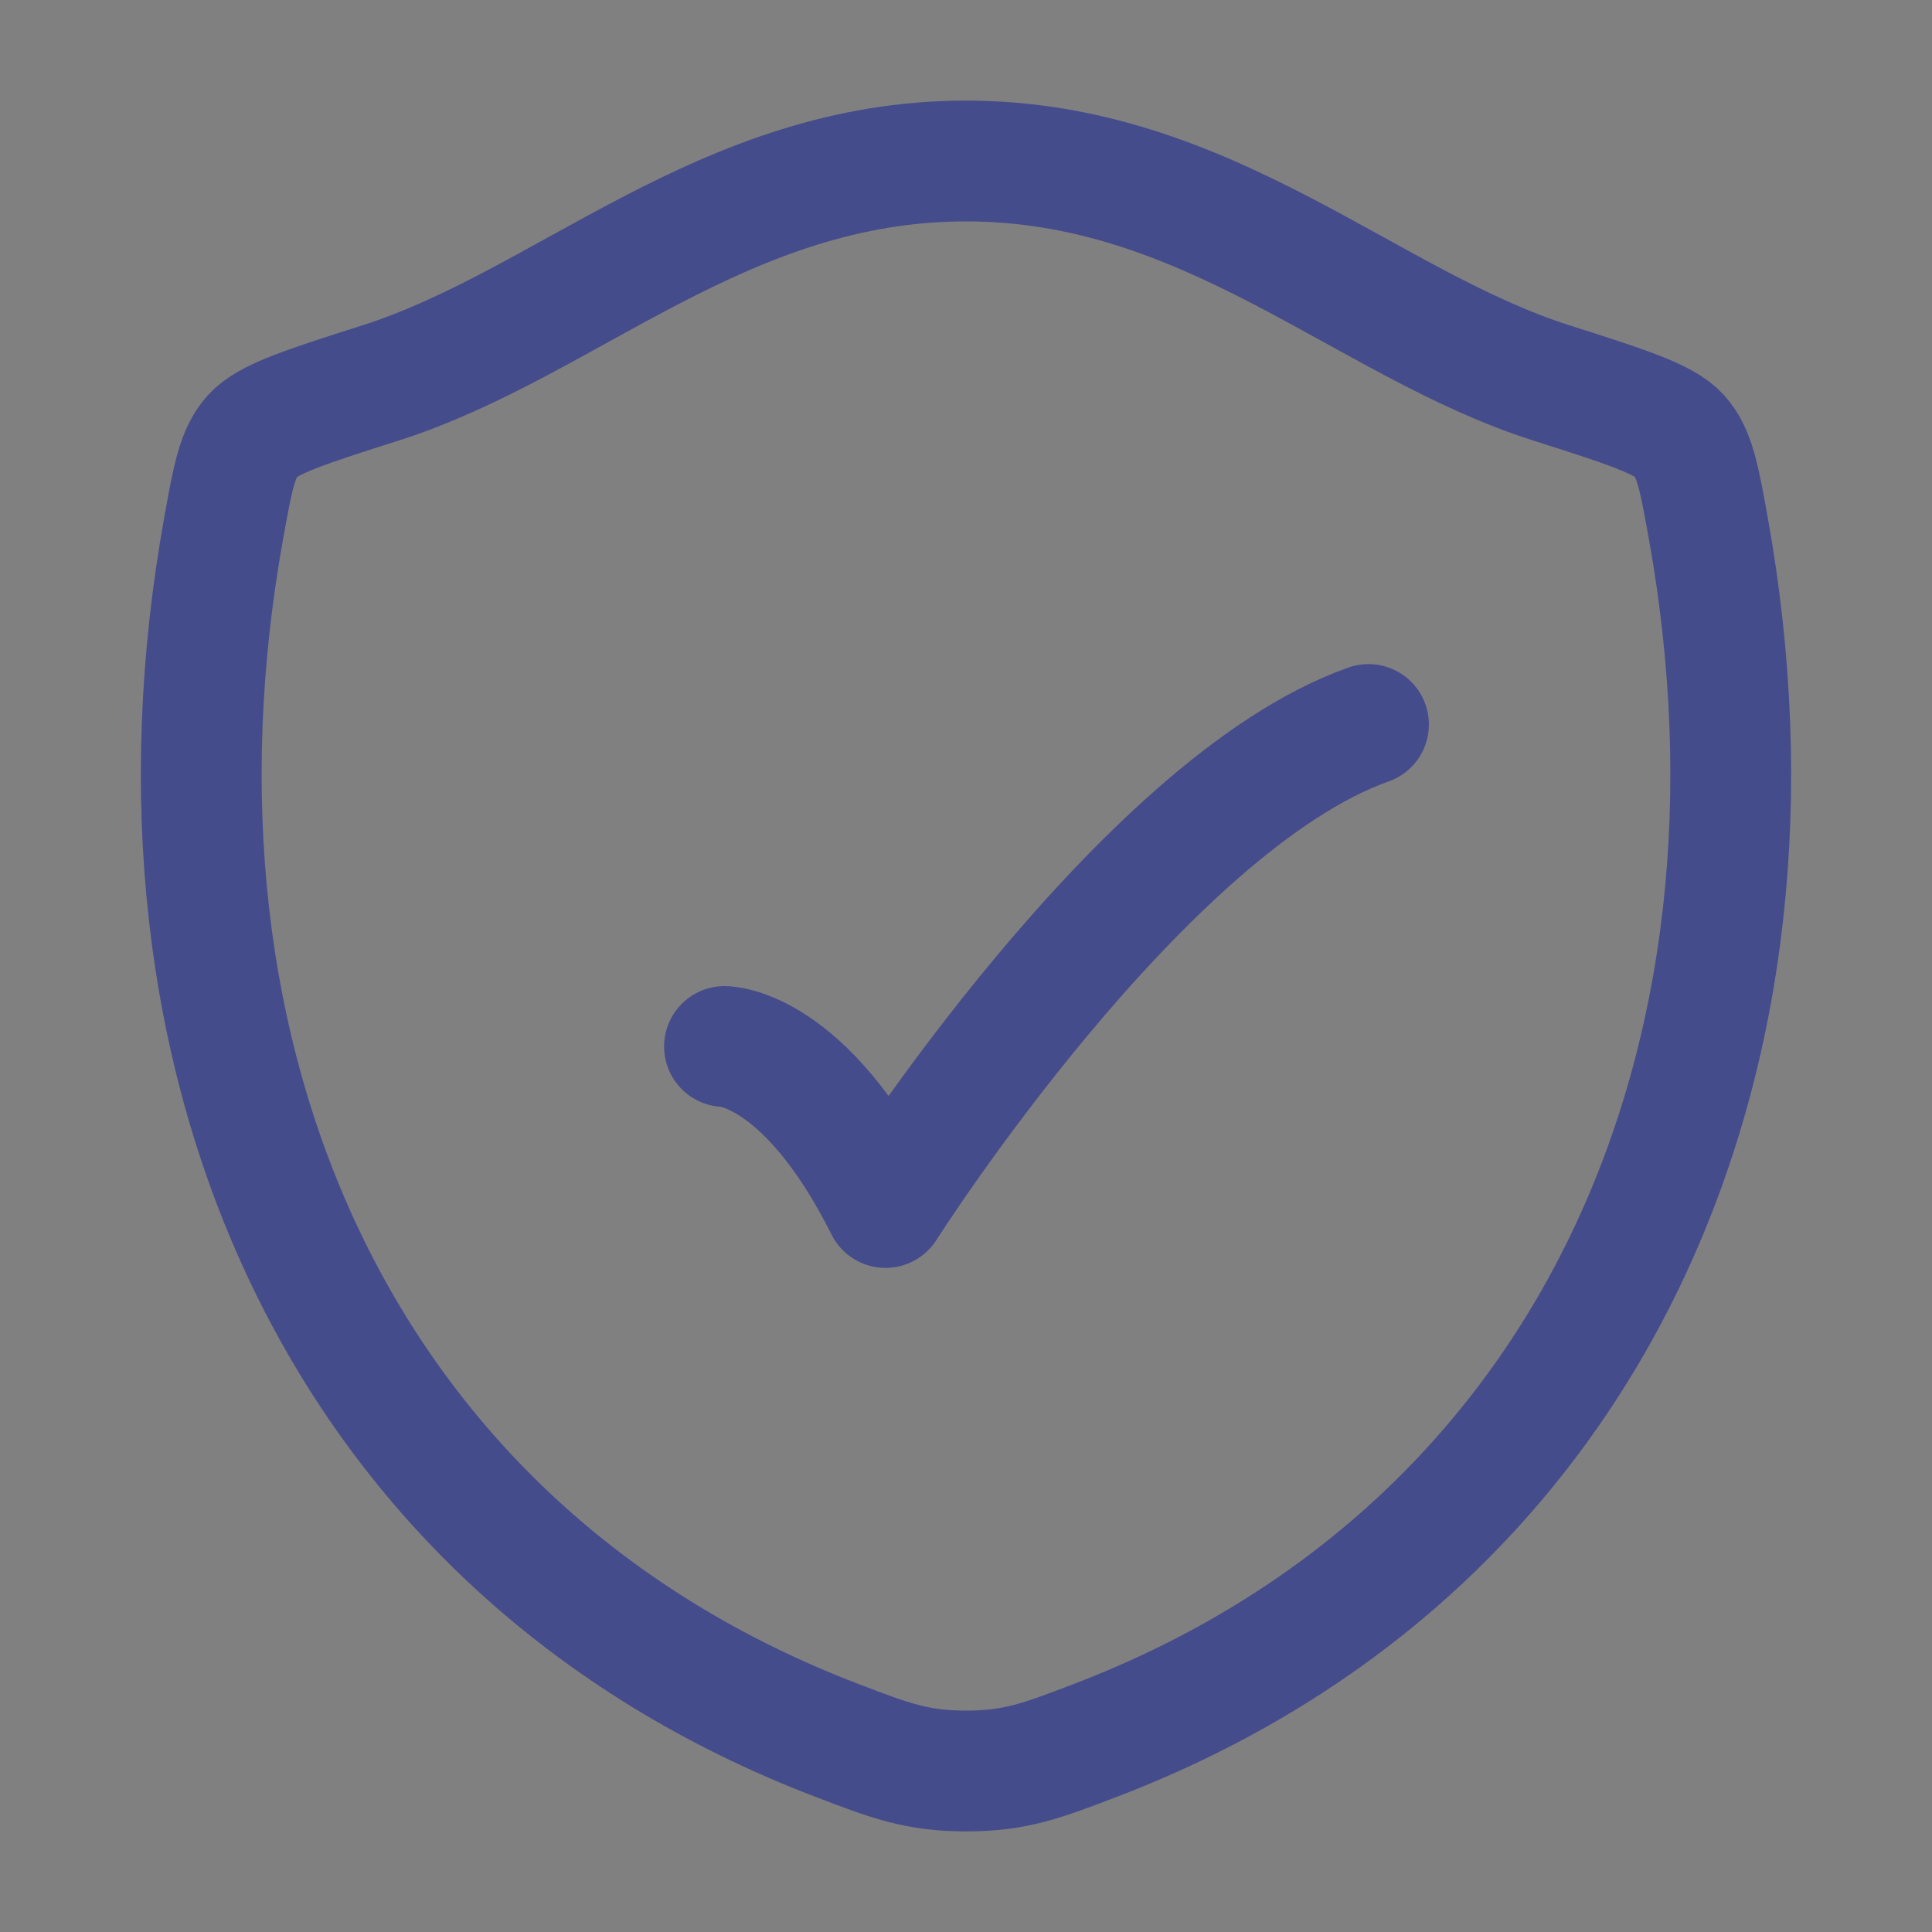 <?xml version="1.0" encoding="UTF-8"?> <svg xmlns="http://www.w3.org/2000/svg" width="48" height="48" viewBox="0 0 48 48" fill="none"><rect x="0" y="0" width="48" height="48" fill="#808080" stroke="none"/><path d="M23.996 4C17.981 4 14.08 8.038 9.467 9.51C7.592 10.108 6.654 10.408 6.274 10.829C5.895 11.251 5.784 11.867 5.561 13.1C3.183 26.292 8.382 38.488 20.781 43.235C22.113 43.745 22.779 44 24.003 44C25.227 44 25.893 43.745 27.225 43.235C39.623 38.488 44.817 26.292 42.438 13.1C42.216 11.867 42.104 11.251 41.725 10.829C41.345 10.407 40.407 10.108 38.532 9.51C33.917 8.038 30.012 4 23.996 4Z" stroke="#313880" stroke-width="3" stroke-linecap="round" stroke-linejoin="round"></path><path d="M23.996 4C17.981 4 14.08 8.038 9.467 9.51C7.592 10.108 6.654 10.408 6.274 10.829C5.895 11.251 5.784 11.867 5.561 13.1C3.183 26.292 8.382 38.488 20.781 43.235C22.113 43.745 22.779 44 24.003 44C25.227 44 25.893 43.745 27.225 43.235C39.623 38.488 44.817 26.292 42.438 13.1C42.216 11.867 42.104 11.251 41.725 10.829C41.345 10.407 40.407 10.108 38.532 9.51C33.917 8.038 30.012 4 23.996 4Z" stroke="white" stroke-opacity="0.1" stroke-width="3" stroke-linecap="round" stroke-linejoin="round"></path><path d="M18 26C18 26 20 26 22 30C22 30 28.353 20 34 18" stroke="#313880" stroke-width="3" stroke-linecap="round" stroke-linejoin="round"></path><path d="M18 26C18 26 20 26 22 30C22 30 28.353 20 34 18" stroke="white" stroke-opacity="0.1" stroke-width="3" stroke-linecap="round" stroke-linejoin="round"></path></svg> 